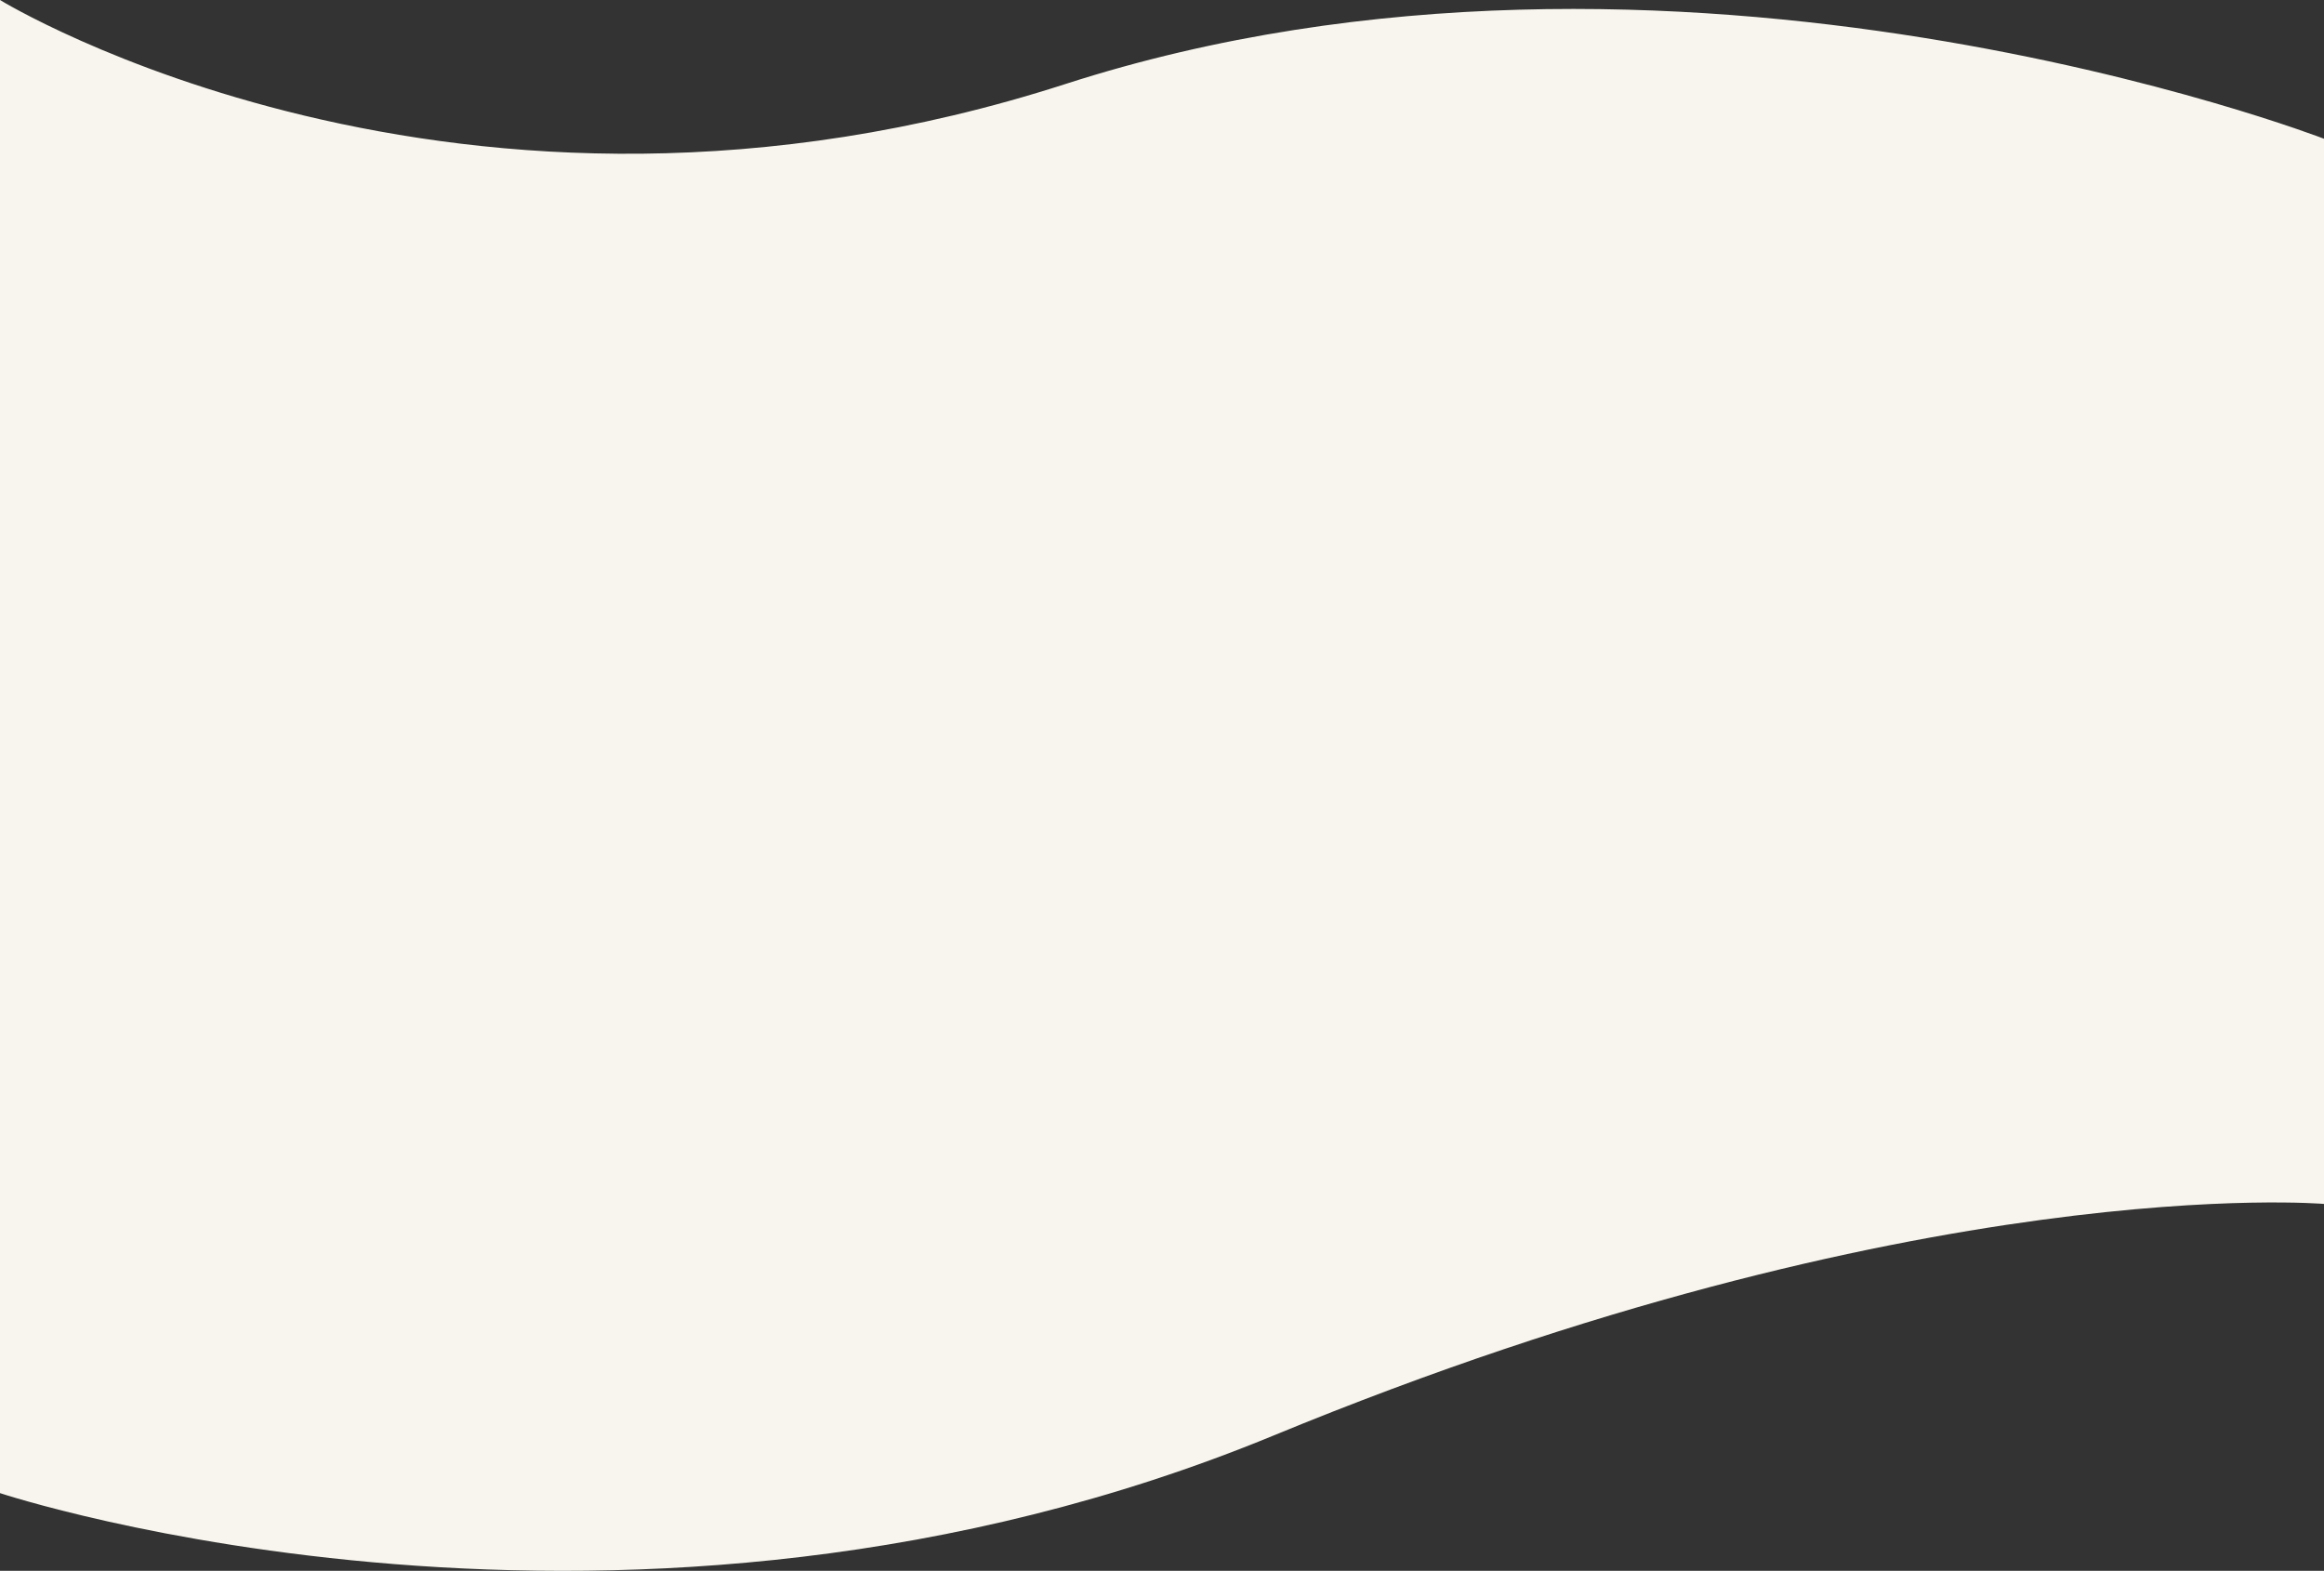 <svg xmlns="http://www.w3.org/2000/svg" width="1920" height="1297.791" viewBox="0 0 1920 1297.791"><rect x="0" y="0" width="1920" height="1297.791" fill="#333333" stroke="none"/><defs><style>.a{fill:#f7f5ed;}</style></defs><path class="a" d="M1920,994.657s-334.388-28.565-867.844,191.332S0,1233.573,0,1233.573V0S377.187,231.614,880.294,69.383,1920,114.633,1920,114.633Z" transform="translate(0)"/></svg>